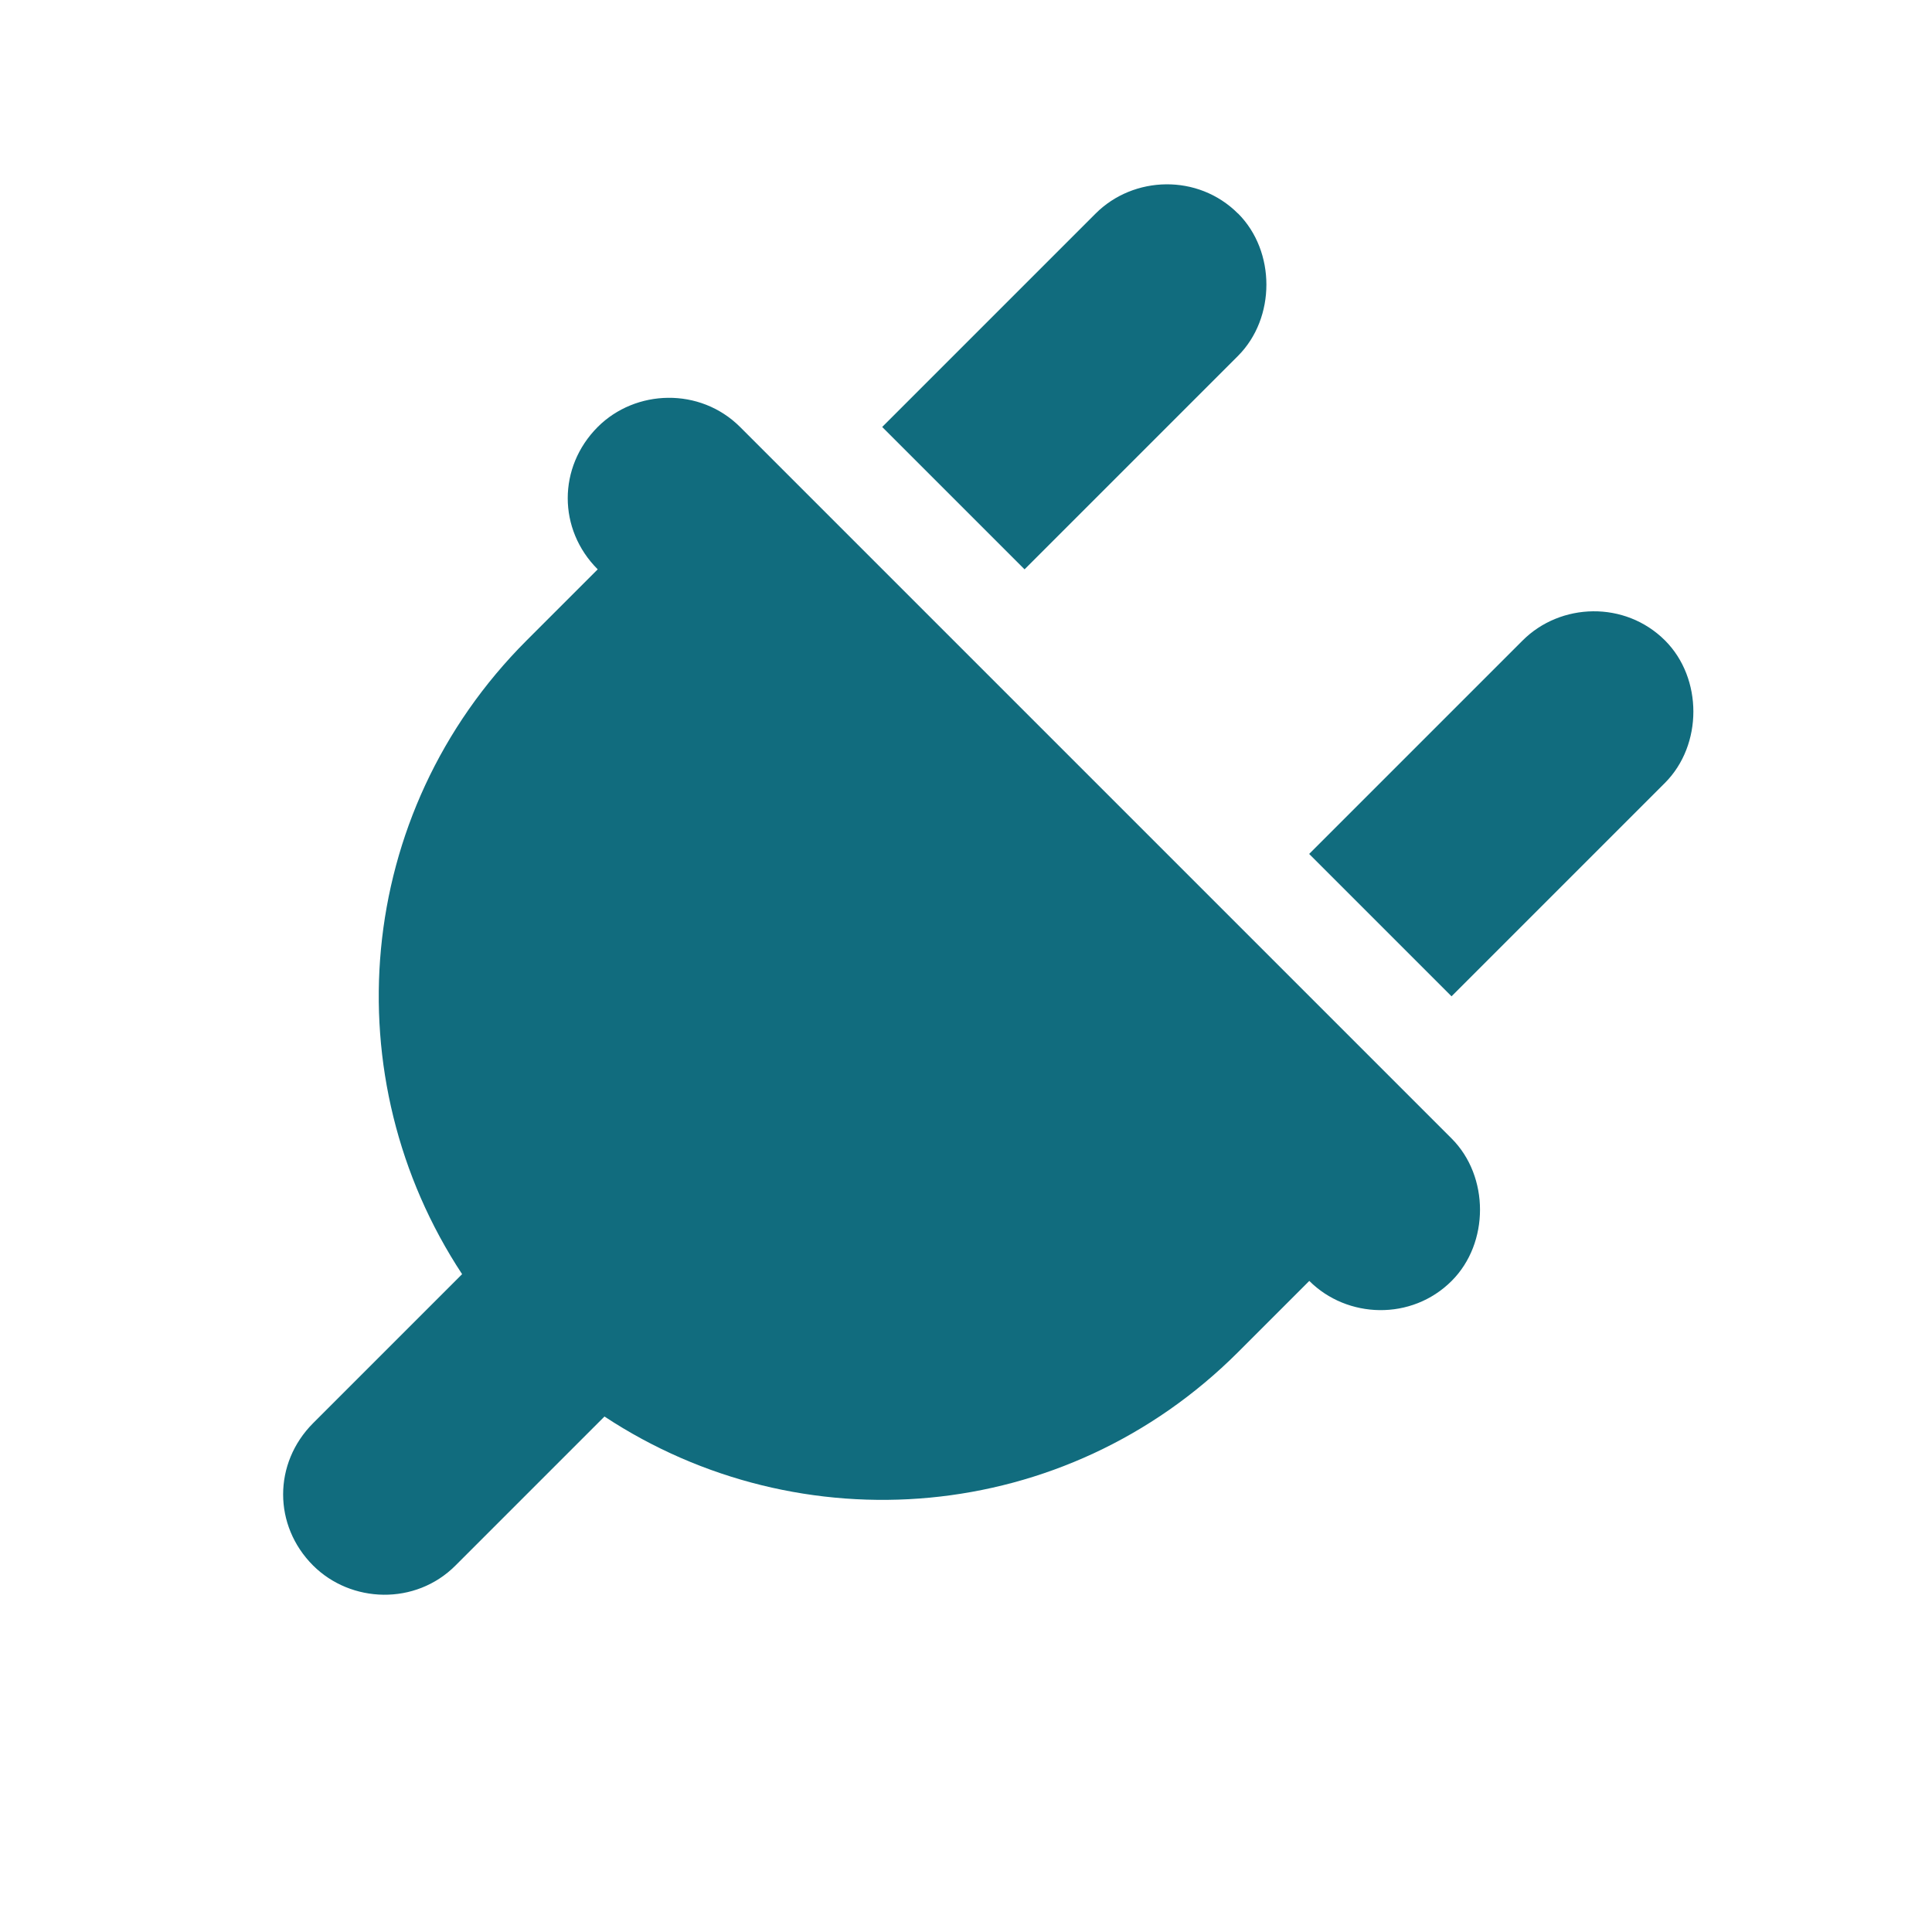 <svg fill="none" height="16" viewBox="0 0 16 16" width="16" xmlns="http://www.w3.org/2000/svg" xmlns:xlink="http://www.w3.org/1999/xlink"><clipPath id="a"><path d="m0 0h16v16h-16z"/></clipPath><g clip-path="url(#a)"><path d="m10.253 1.768c.313.313.313.865 0 1.179l-1.768 1.768-1.179-1.179 1.768-1.768c.313-.313.847-.331 1.178 0zm3.536 3.536c.313.313.313.865 0 1.179l-1.768 1.768-1.179-1.179 1.768-1.768c.313-.313.847-.331 1.179 0zm-7.66-1.768 5.893 5.893c.313.313.313.866 0 1.179-.332.332-.866.313-1.179 0l-.589.589c-1.436 1.436-3.628 1.602-5.248.534l-1.234 1.234c-.331.332-.865.313-1.179 0-.331-.331-.331-.847 0-1.179l1.234-1.234c-1.068-1.62-.902-3.812.534-5.248l.589-.589c-.331-.331-.331-.847 0-1.179.313-.313.847-.331 1.179 0z" fill="#116c7e"/></g></svg>